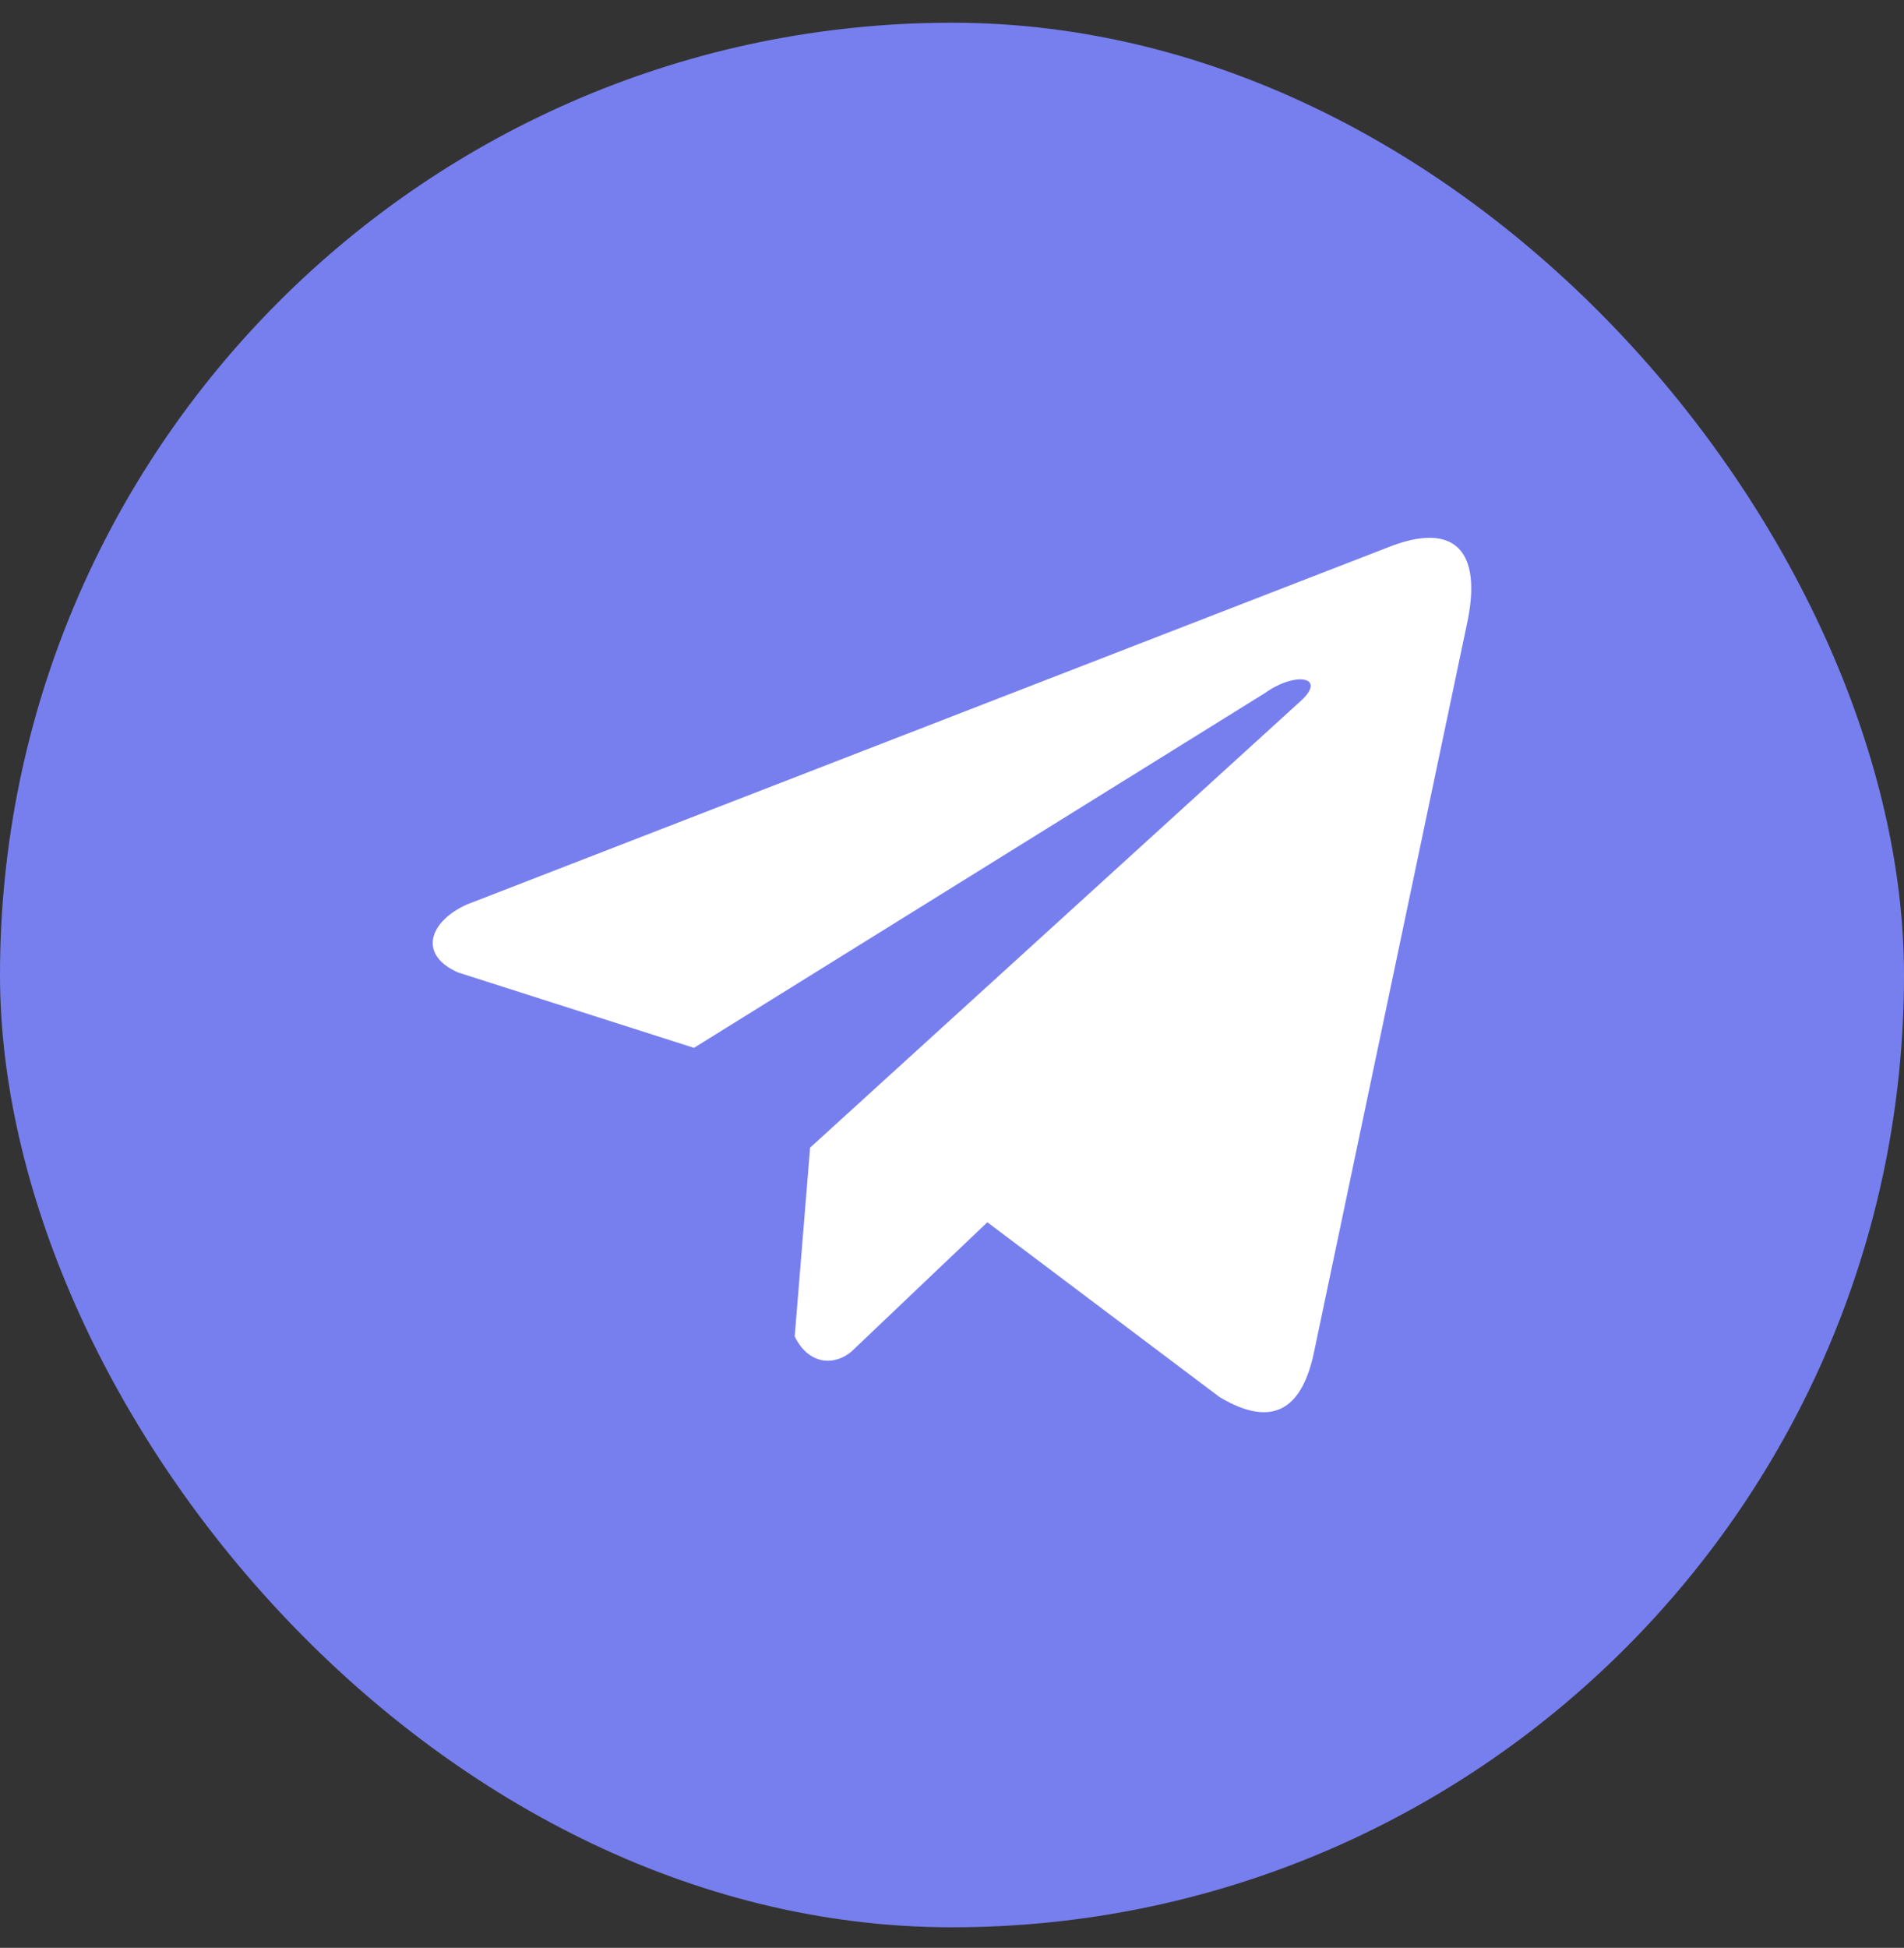 <?xml version="1.0" encoding="UTF-8"?> <svg xmlns="http://www.w3.org/2000/svg" width="44" height="45" viewBox="0 0 44 45" fill="none"><rect x="0" y="0" width="44" height="45" fill="#333333" stroke="none"/><rect y="0.525" width="44" height="44" rx="22" fill="#777FEF"></rect><path d="M32.052 12.654L10.789 20.896C9.933 21.28 9.644 22.048 10.582 22.465L16.037 24.208L29.226 16.015C29.946 15.5 30.683 15.637 30.049 16.203L18.721 26.513L18.365 30.875C18.695 31.549 19.299 31.552 19.683 31.218L22.817 28.237L28.185 32.277C29.431 33.019 30.11 32.54 30.378 31.18L33.898 14.424C34.264 12.75 33.641 12.013 32.052 12.654Z" fill="white"></path></svg> 